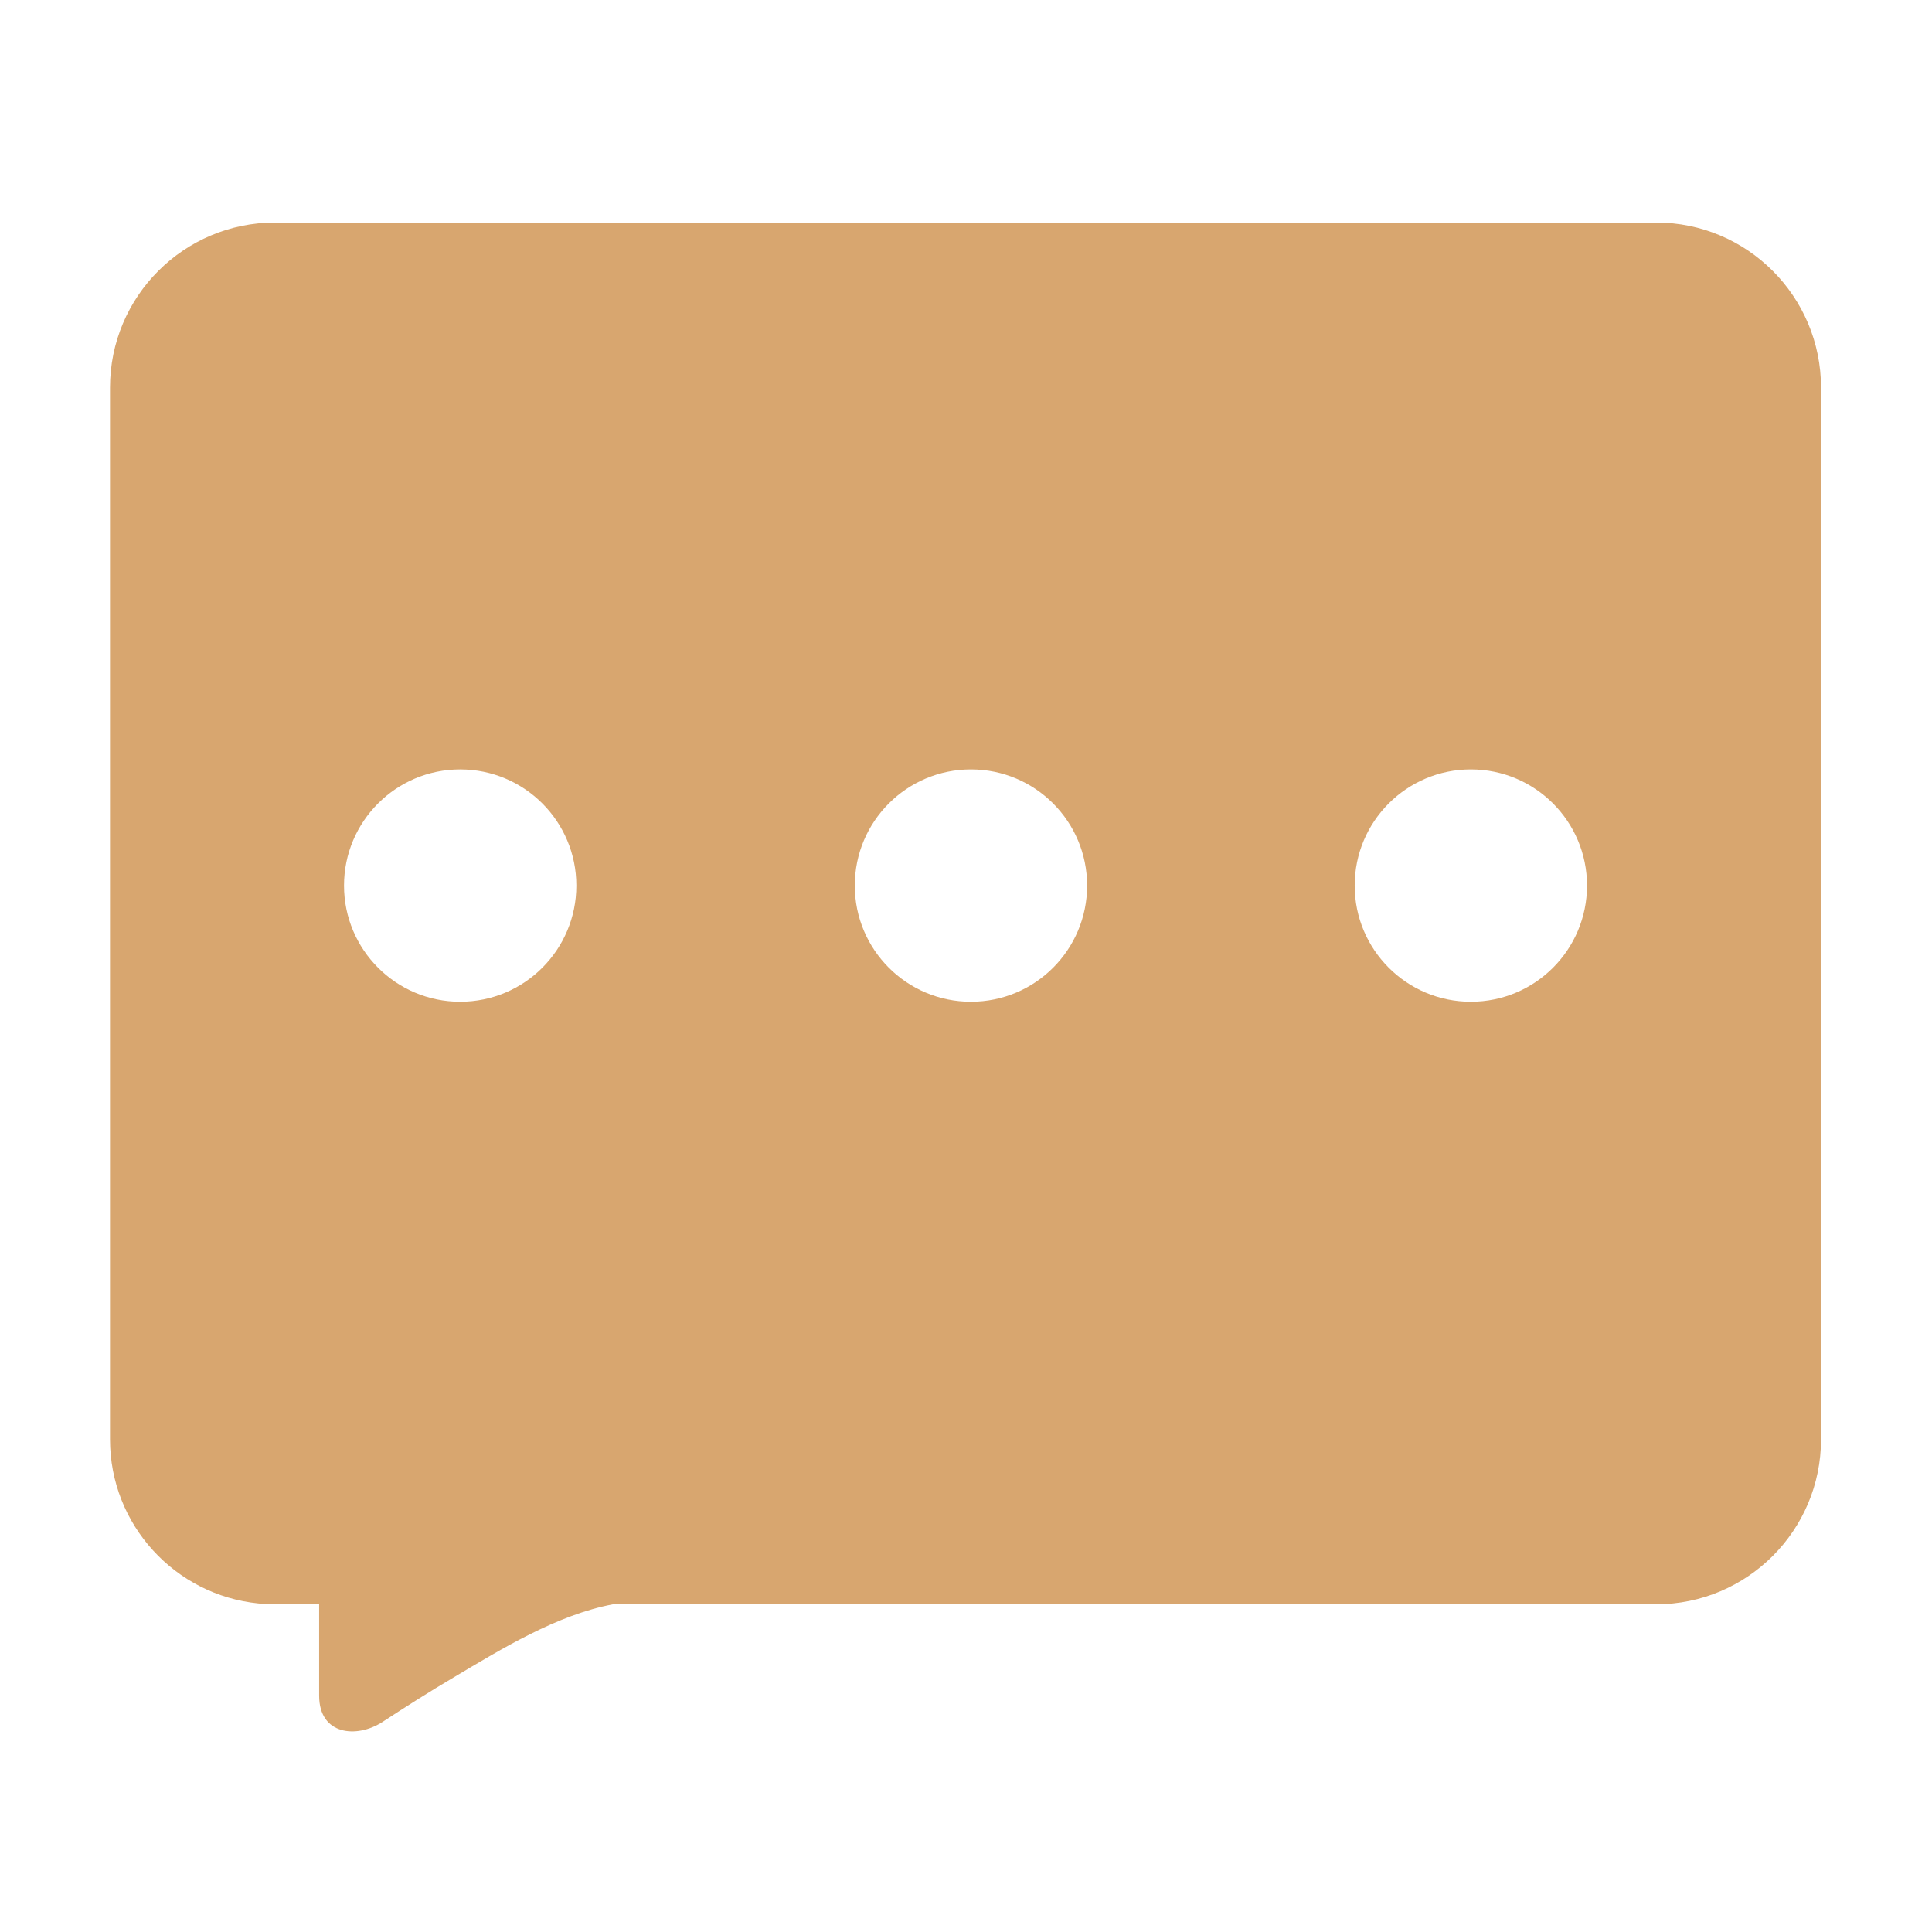 <?xml version="1.0" encoding="UTF-8"?>
<svg width="16px" height="16px" viewBox="0 0 16 16" version="1.1" xmlns="http://www.w3.org/2000/svg" xmlns:xlink="http://www.w3.org/1999/xlink">
    <title>对话信息_填充</title>
    <g id="页面-1" stroke="none" stroke-width="1" fill="none" fill-rule="evenodd">
        <g id="金融" transform="translate(-42, -1078)" fill="#D8A66F" fill-rule="nonzero">
            <g id="编组-4" transform="translate(15, 1012)">
                <g id="对话信息_填充" transform="translate(27, 66)">
                    <rect id="矩形" opacity="0" x="0" y="0" width="16" height="16"></rect>
                    <path d="M13.715,1.843 L2.278,1.843 C1.523,1.843 0.911,2.455 0.911,3.21 L0.911,11.92 C0.911,12.628 1.45,13.21 2.14,13.279 C2.185,13.284 2.231,13.286 2.278,13.286 L2.643,13.286 L2.643,14.043 C2.643,14.369 2.954,14.4 3.17,14.259 C3.364,14.132 3.561,14.007 3.761,13.889 C4.155,13.655 4.612,13.373 5.077,13.286 L13.715,13.286 C14.47,13.286 15.081,12.674 15.081,11.92 L15.081,3.21 C15.081,2.455 14.47,1.843 13.715,1.843 L13.715,1.843 Z M3.811,8.296 C3.28,8.296 2.849,7.865 2.849,7.334 C2.849,6.803 3.28,6.372 3.811,6.372 C4.343,6.372 4.773,6.803 4.773,7.334 C4.773,7.865 4.343,8.296 3.811,8.296 Z M8.041,8.296 C7.51,8.296 7.079,7.865 7.079,7.334 C7.079,6.803 7.51,6.372 8.041,6.372 C8.573,6.372 9.003,6.803 9.003,7.334 C9.003,7.865 8.573,8.296 8.041,8.296 L8.041,8.296 Z M12.181,8.296 C11.65,8.296 11.219,7.865 11.219,7.334 C11.219,6.803 11.65,6.372 12.181,6.372 C12.713,6.372 13.143,6.803 13.143,7.334 C13.143,7.865 12.713,8.296 12.181,8.296 Z" id="形状"></path>
                </g>
            </g>
        </g>
    </g>
</svg>